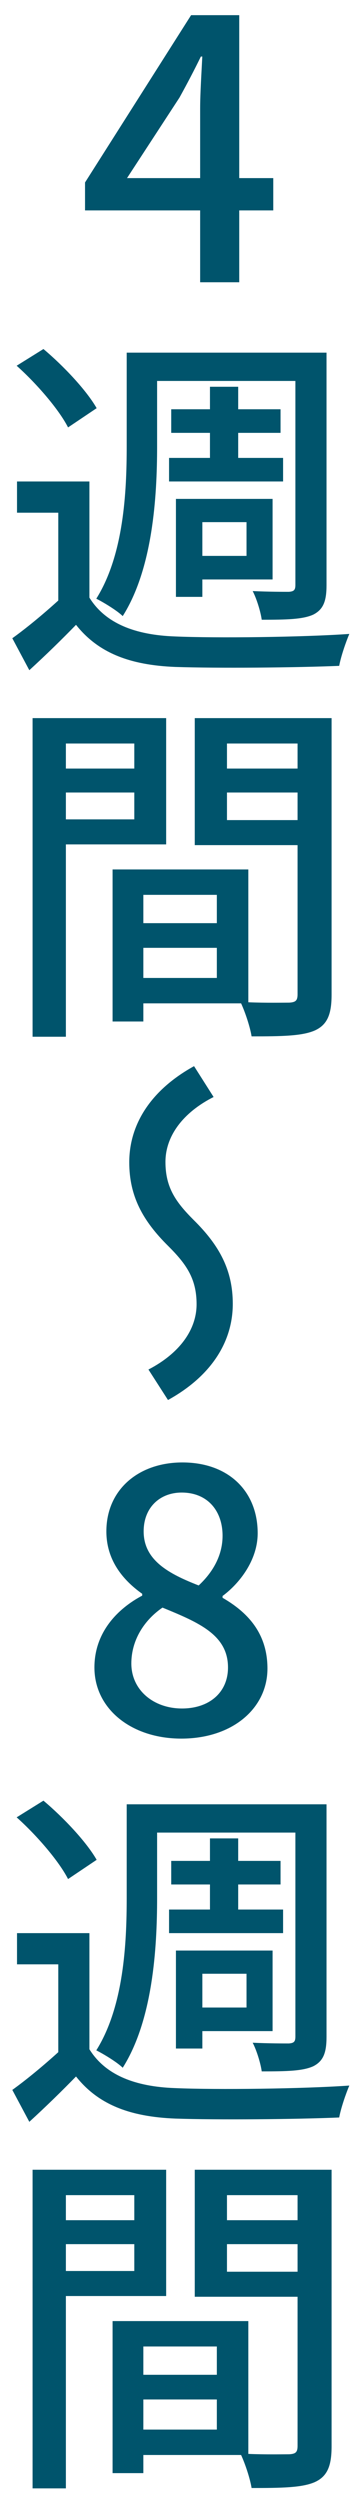 <svg width="18" height="124" viewBox="0 0 18 124" fill="none" xmlns="http://www.w3.org/2000/svg">
<path d="M6.678 108.878H3.276V110.12H6.678V108.878ZM3.276 112.64H6.678V111.308H3.276V112.64ZM8.262 113.882H3.276V123.422H1.62V107.618H8.262V113.882ZM11.286 112.676H14.796V111.308H11.286V112.676ZM14.796 108.878H11.286V110.12H14.796V108.878ZM7.128 120.506H10.782V119.012H7.128V120.506ZM10.782 116.384H7.128V117.788H10.782V116.384ZM16.488 107.618V121.334C16.488 122.288 16.29 122.828 15.642 123.116C15.012 123.386 14.022 123.404 12.51 123.404C12.438 122.954 12.204 122.234 11.988 121.766H7.128V122.666H5.598V115.124H12.348V121.712C13.23 121.748 14.094 121.73 14.382 121.73C14.706 121.712 14.796 121.622 14.796 121.316V113.918H9.684V107.618H16.488Z" fill="#00546C"/>
<path d="M7.812 90.895V94.135C7.812 96.638 7.596 100.202 6.102 102.56C5.832 102.29 5.148 101.876 4.788 101.696C6.156 99.517 6.3 96.385 6.3 94.135V89.492H16.236V101.03C16.236 101.822 16.074 102.236 15.57 102.488C15.048 102.722 14.256 102.74 13.014 102.74C12.96 102.344 12.762 101.696 12.564 101.318C13.356 101.354 14.13 101.354 14.364 101.354C14.616 101.336 14.688 101.264 14.688 101.012V90.895H7.812ZM8.406 94.712H10.44V93.469H8.514V92.299H10.44V91.183H11.844V92.299H13.95V93.469H11.844V94.712H14.076V95.882H8.406V94.712ZM12.258 97.897H10.062V99.572H12.258V97.897ZM10.062 100.742V101.606H8.748V96.746H13.554V100.742H10.062ZM4.806 92.246L3.384 93.2C2.934 92.317 1.836 91.04 0.828 90.139L2.16 89.311C3.168 90.157 4.302 91.364 4.806 92.246ZM4.446 95.882V101.642C5.238 102.92 6.714 103.496 8.694 103.568C10.782 103.658 15.066 103.604 17.37 103.442C17.208 103.82 16.956 104.54 16.866 105.026C14.742 105.116 10.836 105.152 8.712 105.08C6.444 104.99 4.878 104.378 3.78 102.992C3.06 103.73 2.304 104.468 1.458 105.242L0.612 103.658C1.314 103.154 2.142 102.47 2.898 101.786V97.43H0.846V95.882H4.446Z" fill="#00546C"/>
<path d="M9.015 86.234C6.531 86.234 4.695 84.758 4.695 82.706C4.695 80.96 5.847 79.79 7.071 79.142V79.052C6.081 78.35 5.289 77.36 5.289 75.956C5.289 73.886 6.891 72.536 9.069 72.536C11.373 72.536 12.813 73.976 12.813 76.046C12.813 77.396 11.895 78.548 11.067 79.16V79.25C12.255 79.934 13.299 80.96 13.299 82.76C13.299 84.722 11.571 86.234 9.015 86.234ZM9.879 78.638C10.671 77.9 11.067 77.054 11.067 76.172C11.067 74.948 10.329 74.03 9.033 74.03C7.953 74.03 7.143 74.768 7.143 75.956C7.143 77.396 8.403 78.062 9.879 78.638ZM9.051 84.74C10.401 84.74 11.337 83.948 11.337 82.706C11.337 81.086 9.879 80.474 8.079 79.736C7.161 80.366 6.531 81.356 6.531 82.508C6.531 83.822 7.629 84.74 9.051 84.74Z" fill="#00546C"/>
<path d="M9.775 64.688C9.775 63.41 9.253 62.69 8.371 61.808C7.093 60.548 6.427 59.324 6.427 57.65C6.427 55.742 7.525 54.05 9.649 52.88L10.621 54.41C9.091 55.184 8.227 56.354 8.227 57.632C8.227 58.91 8.749 59.63 9.631 60.512C10.909 61.772 11.575 62.996 11.575 64.67C11.575 66.578 10.477 68.27 8.353 69.44L7.381 67.928C8.911 67.136 9.775 65.966 9.775 64.688Z" fill="#00546C"/>
<path d="M6.678 36.878H3.276V38.12H6.678V36.878ZM3.276 40.64H6.678V39.308H3.276V40.64ZM8.262 41.882H3.276V51.422H1.62V35.618H8.262V41.882ZM11.286 40.676H14.796V39.308H11.286V40.676ZM14.796 36.878H11.286V38.12H14.796V36.878ZM7.128 48.506H10.782V47.012H7.128V48.506ZM10.782 44.384H7.128V45.788H10.782V44.384ZM16.488 35.618V49.334C16.488 50.288 16.29 50.828 15.642 51.116C15.012 51.386 14.022 51.404 12.51 51.404C12.438 50.954 12.204 50.234 11.988 49.766H7.128V50.666H5.598V43.124H12.348V49.712C13.23 49.748 14.094 49.73 14.382 49.73C14.706 49.712 14.796 49.622 14.796 49.316V41.918H9.684V35.618H16.488Z" fill="#00546C"/>
<path d="M7.812 18.895V22.136C7.812 24.637 7.596 28.201 6.102 30.559C5.832 30.29 5.148 29.875 4.788 29.695C6.156 27.517 6.3 24.386 6.3 22.136V17.491H16.236V29.029C16.236 29.822 16.074 30.235 15.57 30.488C15.048 30.721 14.256 30.739 13.014 30.739C12.96 30.343 12.762 29.695 12.564 29.317C13.356 29.354 14.13 29.354 14.364 29.354C14.616 29.335 14.688 29.264 14.688 29.012V18.895H7.812ZM8.406 22.712H10.44V21.47H8.514V20.299H10.44V19.183H11.844V20.299H13.95V21.47H11.844V22.712H14.076V23.881H8.406V22.712ZM12.258 25.898H10.062V27.572H12.258V25.898ZM10.062 28.741V29.605H8.748V24.745H13.554V28.741H10.062ZM4.806 20.245L3.384 21.2C2.934 20.317 1.836 19.04 0.828 18.14L2.16 17.311C3.168 18.157 4.302 19.363 4.806 20.245ZM4.446 23.881V29.642C5.238 30.919 6.714 31.495 8.694 31.567C10.782 31.657 15.066 31.604 17.37 31.442C17.208 31.82 16.956 32.539 16.866 33.026C14.742 33.115 10.836 33.151 8.712 33.08C6.444 32.989 4.878 32.377 3.78 30.991C3.06 31.73 2.304 32.468 1.458 33.242L0.612 31.657C1.314 31.154 2.142 30.47 2.898 29.785V25.43H0.846V23.881H4.446Z" fill="#00546C"/>
<path d="M6.316 8.834H9.952V5.36C9.952 4.64 10.024 3.524 10.059 2.804H9.988C9.664 3.47 9.304 4.154 8.926 4.838L6.316 8.834ZM13.588 8.834V10.436H11.896V14H9.952V10.436H4.228V9.05L9.502 0.752H11.896V8.834H13.588Z" fill="#00546C"/>
</svg>
